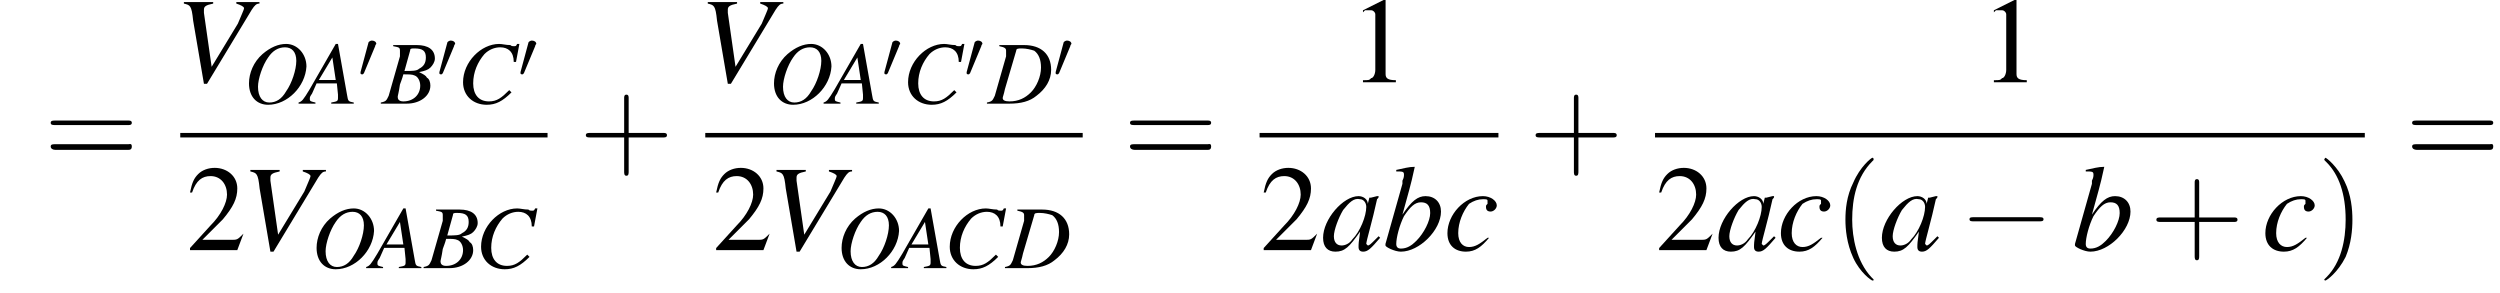 <?xml version='1.0' encoding='UTF-8'?>
<!---11.2-->
<svg height='26.0pt' version='1.1' viewBox='125.6 69.7 221.9 26.0' width='221.9pt' xmlns='http://www.w3.org/2000/svg' xmlns:xlink='http://www.w3.org/1999/xlink'>
<defs>
<path d='M3.9 -1.4C4 -1.4 4.1 -1.4 4.1 -1.5S4 -1.6 3.9 -1.6H0.7C0.6 -1.6 0.5 -1.6 0.5 -1.5S0.6 -1.4 0.7 -1.4H3.9Z' id='g1-0'/>
<path d='M1.5 -2.8C1.5 -2.9 1.6 -3 1.6 -3C1.6 -3.2 1.4 -3.3 1.2 -3.3C1.1 -3.3 0.9 -3.2 0.9 -3.1L0.2 -0.5C0.2 -0.4 0.2 -0.4 0.2 -0.4C0.2 -0.3 0.3 -0.3 0.4 -0.3C0.4 -0.3 0.4 -0.3 0.5 -0.4L1.5 -2.8Z' id='g1-48'/>
<path d='M1.7 -4L0.7 -3.5V-3.4C0.7 -3.4 0.8 -3.5 0.8 -3.5C0.9 -3.5 1 -3.5 1.1 -3.5C1.2 -3.5 1.3 -3.4 1.3 -3.3V-0.6C1.3 -0.4 1.2 -0.2 1.1 -0.2C1 -0.1 1 -0.1 0.7 -0.1V0H2.3V-0.1C1.9 -0.1 1.8 -0.2 1.8 -0.4V-4L1.7 -4Z' id='g3-49'/>
<path d='M2.8 -0.8L2.8 -0.8C2.5 -0.5 2.5 -0.5 2.2 -0.5H0.8L1.8 -1.5C2.3 -2.1 2.5 -2.5 2.5 -3C2.5 -3.6 2 -4 1.4 -4C1.1 -4 0.8 -3.9 0.6 -3.7C0.4 -3.5 0.3 -3.3 0.2 -2.8L0.3 -2.8C0.5 -3.4 0.8 -3.6 1.2 -3.6C1.7 -3.6 2 -3.2 2 -2.7C2 -2.3 1.7 -1.7 1.2 -1.2L0.2 -0.1V0H2.5L2.8 -0.8Z' id='g3-50'/>
<use id='g17-86' transform='scale(1.369)' xlink:href='#g13-86'/>
<use id='g17-97' transform='scale(1.369)' xlink:href='#g13-97'/>
<use id='g17-98' transform='scale(1.369)' xlink:href='#g13-98'/>
<use id='g17-99' transform='scale(1.369)' xlink:href='#g13-99'/>
<use id='g20-49' transform='scale(1.825)' xlink:href='#g3-49'/>
<use id='g20-50' transform='scale(1.825)' xlink:href='#g3-50'/>
<use id='g6-0' transform='scale(1.825)' xlink:href='#g1-0'/>
<path d='M4.5 -0.1C4 -0.2 4 -0.2 3.9 -0.8L3.1 -5.3H2.9L0.6 -1.3C0 -0.3 -0.1 -0.2 -0.4 -0.1V0H1.1V-0.1C0.7 -0.2 0.6 -0.2 0.6 -0.4C0.6 -0.6 0.6 -0.6 0.8 -0.9L1.2 -1.8H3L3.1 -0.8C3.1 -0.7 3.1 -0.6 3.1 -0.5C3.1 -0.2 3 -0.2 2.5 -0.1V0H4.5V-0.1ZM1.4 -2.1L2.6 -4.1L2.9 -2.1H1.4Z' id='g13-65'/>
<path d='M-0.1 0H2.2C3.4 0 4.3 -0.7 4.3 -1.6C4.3 -1.9 4.2 -2.2 4 -2.3C3.9 -2.5 3.7 -2.6 3.3 -2.8C3.8 -2.9 4.1 -3 4.3 -3.2C4.5 -3.4 4.7 -3.7 4.7 -4C4.7 -4.8 4.1 -5.2 3.1 -5.2H1V-5.1C1.5 -5 1.6 -5 1.6 -4.7C1.6 -4.6 1.6 -4.4 1.6 -4.2L0.6 -0.7C0.4 -0.3 0.4 -0.2 -0.1 -0.1V0ZM1.9 -2.6C2.4 -2.6 2.7 -2.6 2.9 -2.5C3.2 -2.4 3.4 -2 3.4 -1.6C3.4 -0.8 2.8 -0.2 1.9 -0.2C1.5 -0.2 1.4 -0.4 1.4 -0.6C1.4 -0.7 1.5 -1 1.6 -1.7C1.7 -2 1.8 -2.2 1.9 -2.6ZM2.5 -4.7C2.5 -4.9 2.6 -4.9 2.9 -4.9C3.6 -4.9 3.9 -4.7 3.9 -4.1C3.9 -3.6 3.7 -3.3 3.3 -3.1C3.1 -2.9 2.7 -2.9 2 -2.9L2.5 -4.7Z' id='g13-66'/>
<path d='M5.2 -3.7L5.5 -5.3H5.3C5.2 -5.1 5.2 -5.1 5 -5.1C4.9 -5.1 4.8 -5.1 4.7 -5.2C4.3 -5.2 4 -5.3 3.7 -5.3C2.1 -5.3 0.5 -3.7 0.5 -1.9C0.5 -0.7 1.4 0.1 2.6 0.1C3.4 0.1 4 -0.2 4.8 -1L4.6 -1.2C3.9 -0.5 3.5 -0.2 2.8 -0.2C1.9 -0.2 1.4 -0.8 1.4 -1.8C1.4 -2.8 1.8 -3.7 2.4 -4.4C2.8 -4.8 3.3 -5 3.8 -5C4.5 -5 5 -4.6 5 -3.7L5.2 -3.7Z' id='g13-67'/>
<path d='M1 -5.1C1.5 -5 1.6 -4.9 1.6 -4.7C1.6 -4.6 1.6 -4.4 1.6 -4.2L0.6 -0.7C0.4 -0.3 0.4 -0.2 -0.1 -0.1V0H1.9C2.9 0 3.7 -0.2 4.3 -0.7C5.1 -1.3 5.6 -2.1 5.6 -3C5.6 -4.4 4.7 -5.2 3.2 -5.2H1V-5.1ZM2.5 -4.7C2.5 -4.9 2.7 -4.9 3 -4.9C3.4 -4.9 3.8 -4.8 4.1 -4.7C4.5 -4.4 4.7 -3.9 4.7 -3.2C4.7 -2.4 4.3 -1.5 3.8 -1C3.3 -0.5 2.7 -0.2 1.9 -0.2C1.5 -0.2 1.3 -0.3 1.3 -0.5C1.3 -0.6 1.4 -0.8 1.5 -1.3L2.5 -4.7Z' id='g13-68'/>
<path d='M3.8 -5.3C3.1 -5.3 2.4 -5 1.7 -4.4C0.9 -3.7 0.5 -2.7 0.5 -1.8C0.5 -0.6 1.2 0.1 2.2 0.1C3.9 0.1 5.5 -1.5 5.6 -3.3C5.6 -4.4 4.8 -5.3 3.8 -5.3ZM3.7 -5C4.3 -5 4.7 -4.6 4.7 -3.8C4.7 -3 4.3 -1.8 3.8 -1.1C3.4 -0.4 2.9 -0.1 2.3 -0.1C1.7 -0.1 1.3 -0.6 1.3 -1.5C1.3 -2.2 1.7 -3.4 2.2 -4.1C2.6 -4.7 3.1 -5 3.7 -5Z' id='g13-79'/>
<path d='M5.5 -5.2H4V-5.1C4.3 -5 4.5 -4.9 4.5 -4.8S4.3 -4.3 4.1 -3.8L2.4 -1L1.9 -4.5C1.9 -4.6 1.9 -4.6 1.9 -4.7C1.9 -4.9 2 -5 2.5 -5.1V-5.2H0.6V-5.1C1 -5 1.1 -5 1.2 -4L1.9 0.1H2.1L5 -4.7C5.2 -5 5.3 -5.1 5.5 -5.1V-5.2Z' id='g13-86'/>
<path d='M3.7 -0.9C3.6 -0.8 3.5 -0.7 3.5 -0.7C3.2 -0.4 3.1 -0.3 3 -0.3C3 -0.3 2.9 -0.4 2.9 -0.4C2.9 -0.6 3.3 -1.9 3.6 -3.3C3.7 -3.4 3.7 -3.4 3.7 -3.5L3.6 -3.5L3.2 -3.4L3.1 -3.4L3 -3C3 -3.3 2.7 -3.5 2.4 -3.5C1.4 -3.5 0.1 -2 0.1 -0.8C0.1 -0.2 0.4 0.1 0.9 0.1C1.5 0.1 1.8 -0.2 2.5 -1.2C2.4 -0.5 2.4 -0.4 2.4 -0.2C2.4 0 2.5 0.1 2.7 0.1C3 0.1 3.2 -0.1 3.8 -0.8L3.7 -0.9ZM2.5 -3.3C2.7 -3.3 2.9 -3.1 2.9 -2.8C2.9 -2.2 2.5 -1.2 2 -0.7C1.8 -0.4 1.5 -0.3 1.3 -0.3C1 -0.3 0.8 -0.5 0.8 -0.9C0.8 -1.3 1.1 -2.1 1.4 -2.6C1.8 -3.1 2.1 -3.4 2.5 -3.3Z' id='g13-97'/>
<path d='M0.9 -5.1C1.3 -5.1 1.4 -5.1 1.4 -4.9C1.4 -4.8 1.4 -4.7 1.3 -4.5C1.3 -4.5 1.3 -4.4 1.3 -4.4L1.3 -4.3L0.2 -0.4V-0.3C0.2 -0.2 0.8 0.1 1.2 0.1C2.4 0.1 3.8 -1.3 3.8 -2.5C3.8 -3.1 3.4 -3.5 2.8 -3.5C2.3 -3.5 1.9 -3.2 1.3 -2.3C1.7 -3.8 1.8 -4 2.1 -5.4L2.1 -5.4C1.7 -5.4 1.4 -5.3 0.9 -5.2V-5.1ZM2.5 -3.1C2.9 -3.1 3.1 -2.9 3.1 -2.4C3.1 -1.9 2.7 -1.1 2.2 -0.6C1.9 -0.3 1.6 -0.1 1.2 -0.1C1 -0.1 0.9 -0.2 0.9 -0.4C0.9 -0.8 1.1 -1.6 1.4 -2.2C1.8 -2.8 2.1 -3.1 2.5 -3.1Z' id='g13-98'/>
<path d='M2.8 -0.8C2.3 -0.4 2 -0.2 1.6 -0.2C1.2 -0.2 0.9 -0.5 0.9 -1.1C0.9 -1.8 1.2 -2.5 1.6 -3C1.9 -3.2 2.2 -3.3 2.5 -3.3C2.7 -3.3 2.8 -3.3 2.8 -3.2C2.8 -3.1 2.8 -3.1 2.8 -3C2.7 -2.9 2.7 -2.9 2.7 -2.8C2.7 -2.6 2.8 -2.5 3 -2.5C3.2 -2.5 3.4 -2.7 3.4 -2.9C3.4 -3.2 3 -3.5 2.5 -3.5C1.3 -3.5 0.2 -2.3 0.2 -1.1C0.2 -0.3 0.7 0.1 1.4 0.1C2 0.1 2.4 -0.2 2.9 -0.8L2.8 -0.8Z' id='g13-99'/>
<path d='M3.6 2.6C3.6 2.6 3.6 2.6 3.4 2.4C2.1 1 1.7 -1.1 1.7 -2.7C1.7 -4.6 2.1 -6.5 3.5 -7.9C3.6 -8 3.6 -8 3.6 -8C3.6 -8.1 3.6 -8.2 3.5 -8.2C3.4 -8.2 2.4 -7.4 1.8 -6C1.2 -4.8 1.1 -3.6 1.1 -2.7C1.1 -1.9 1.2 -0.6 1.8 0.7C2.4 2 3.4 2.7 3.5 2.7C3.6 2.7 3.6 2.7 3.6 2.6Z' id='g21-40'/>
<path d='M3.1 -2.7C3.1 -3.6 3 -4.9 2.4 -6.1C1.8 -7.4 0.8 -8.2 0.7 -8.2C0.7 -8.2 0.6 -8.1 0.6 -8C0.6 -8 0.6 -8 0.8 -7.8C1.9 -6.7 2.5 -5 2.5 -2.7C2.5 -0.9 2.1 1.1 0.8 2.4C0.6 2.6 0.6 2.6 0.6 2.6C0.6 2.7 0.7 2.7 0.7 2.7C0.8 2.7 1.8 2 2.5 0.6C3 -0.6 3.1 -1.8 3.1 -2.7Z' id='g21-41'/>
<path d='M4.4 -2.5H7.5C7.6 -2.5 7.8 -2.5 7.8 -2.7S7.6 -2.9 7.5 -2.9H4.4V-6C4.4 -6.1 4.4 -6.3 4.2 -6.3S4 -6.1 4 -6V-2.9H1C0.8 -2.9 0.6 -2.9 0.6 -2.7S0.8 -2.5 1 -2.5H4V0.5C4 0.7 4 0.9 4.2 0.9S4.4 0.7 4.4 0.5V-2.5Z' id='g21-43'/>
<path d='M7.5 -3.6C7.6 -3.6 7.8 -3.6 7.8 -3.8S7.6 -4 7.5 -4H1C0.8 -4 0.6 -4 0.6 -3.8S0.8 -3.6 1 -3.6H7.5ZM7.5 -1.4C7.6 -1.4 7.8 -1.4 7.8 -1.7S7.6 -1.9 7.5 -1.9H1C0.8 -1.9 0.6 -1.9 0.6 -1.7S0.8 -1.4 1 -1.4H7.5Z' id='g21-61'/>
</defs>
<g id='page1'>

<use x='129.5' xlink:href='#g21-61' y='84.4'/>
<use x='141.1' xlink:href='#g17-86' y='77'/>
<use x='147.2' xlink:href='#g13-79' y='78.9'/>
<use x='152.5' xlink:href='#g13-65' y='78.9'/>
<use x='157.4' xlink:href='#g1-48' y='76.6'/>
<use x='159.5' xlink:href='#g13-66' y='78.9'/>
<use x='164.4' xlink:href='#g1-48' y='76.6'/>
<use x='166.2' xlink:href='#g13-67' y='78.9'/>
<use x='171.6' xlink:href='#g1-48' y='76.6'/>
<rect height='0.4' width='32.6' x='141.6' y='81.5'/>
<use x='142.1' xlink:href='#g20-50' y='91.9'/>
<use x='147' xlink:href='#g17-86' y='91.9'/>
<use x='153.2' xlink:href='#g13-79' y='93.5'/>
<use x='158.5' xlink:href='#g13-65' y='93.5'/>
<use x='163.3' xlink:href='#g13-66' y='93.5'/>
<use x='167.8' xlink:href='#g13-67' y='93.5'/>
<use x='177' xlink:href='#g21-43' y='84.4'/>
<use x='187.6' xlink:href='#g17-86' y='77'/>
<use x='193.8' xlink:href='#g13-79' y='78.9'/>
<use x='199.1' xlink:href='#g13-65' y='78.9'/>
<use x='203.9' xlink:href='#g1-48' y='76.6'/>
<use x='205.7' xlink:href='#g13-67' y='78.9'/>
<use x='211.2' xlink:href='#g1-48' y='76.6'/>
<use x='213.3' xlink:href='#g13-68' y='78.9'/>
<use x='219.1' xlink:href='#g1-48' y='76.6'/>
<rect height='0.4' width='33.5' x='188.2' y='81.5'/>
<use x='188.8' xlink:href='#g20-50' y='91.9'/>
<use x='193.7' xlink:href='#g17-86' y='91.9'/>
<use x='199.8' xlink:href='#g13-79' y='93.5'/>
<use x='205.1' xlink:href='#g13-65' y='93.5'/>
<use x='209.4' xlink:href='#g13-67' y='93.5'/>
<use x='214.9' xlink:href='#g13-68' y='93.5'/>
<use x='225.3' xlink:href='#g21-61' y='84.4'/>
<use x='245.3' xlink:href='#g20-49' y='77'/>
<rect height='0.4' width='21.2' x='237.4' y='81.5'/>
<use x='237.4' xlink:href='#g20-50' y='91.9'/>
<use x='242.9' xlink:href='#g17-97' y='91.9'/>
<use x='248.3' xlink:href='#g17-98' y='91.9'/>
<use x='253.8' xlink:href='#g17-99' y='91.9'/>
<use x='261.3' xlink:href='#g21-43' y='84.4'/>
<use x='301.3' xlink:href='#g20-49' y='77'/>
<rect height='0.4' width='63' x='272.5' y='81.5'/>
<use x='272.5' xlink:href='#g20-50' y='91.9'/>
<use x='278' xlink:href='#g17-97' y='91.9'/>
<use x='283.4' xlink:href='#g17-99' y='91.9'/>
<use x='288.3' xlink:href='#g21-40' y='91.9'/>
<use x='292.5' xlink:href='#g17-97' y='91.9'/>
<use x='299.5' xlink:href='#g6-0' y='91.9'/>
<use x='309.5' xlink:href='#g17-98' y='91.9'/>
<use x='316.4' xlink:href='#g21-43' y='91.9'/>
<use x='326.4' xlink:href='#g17-99' y='91.9'/>
<use x='331.3' xlink:href='#g21-41' y='91.9'/>
<use x='339.1' xlink:href='#g21-61' y='84.4'/>
</g>
</svg>